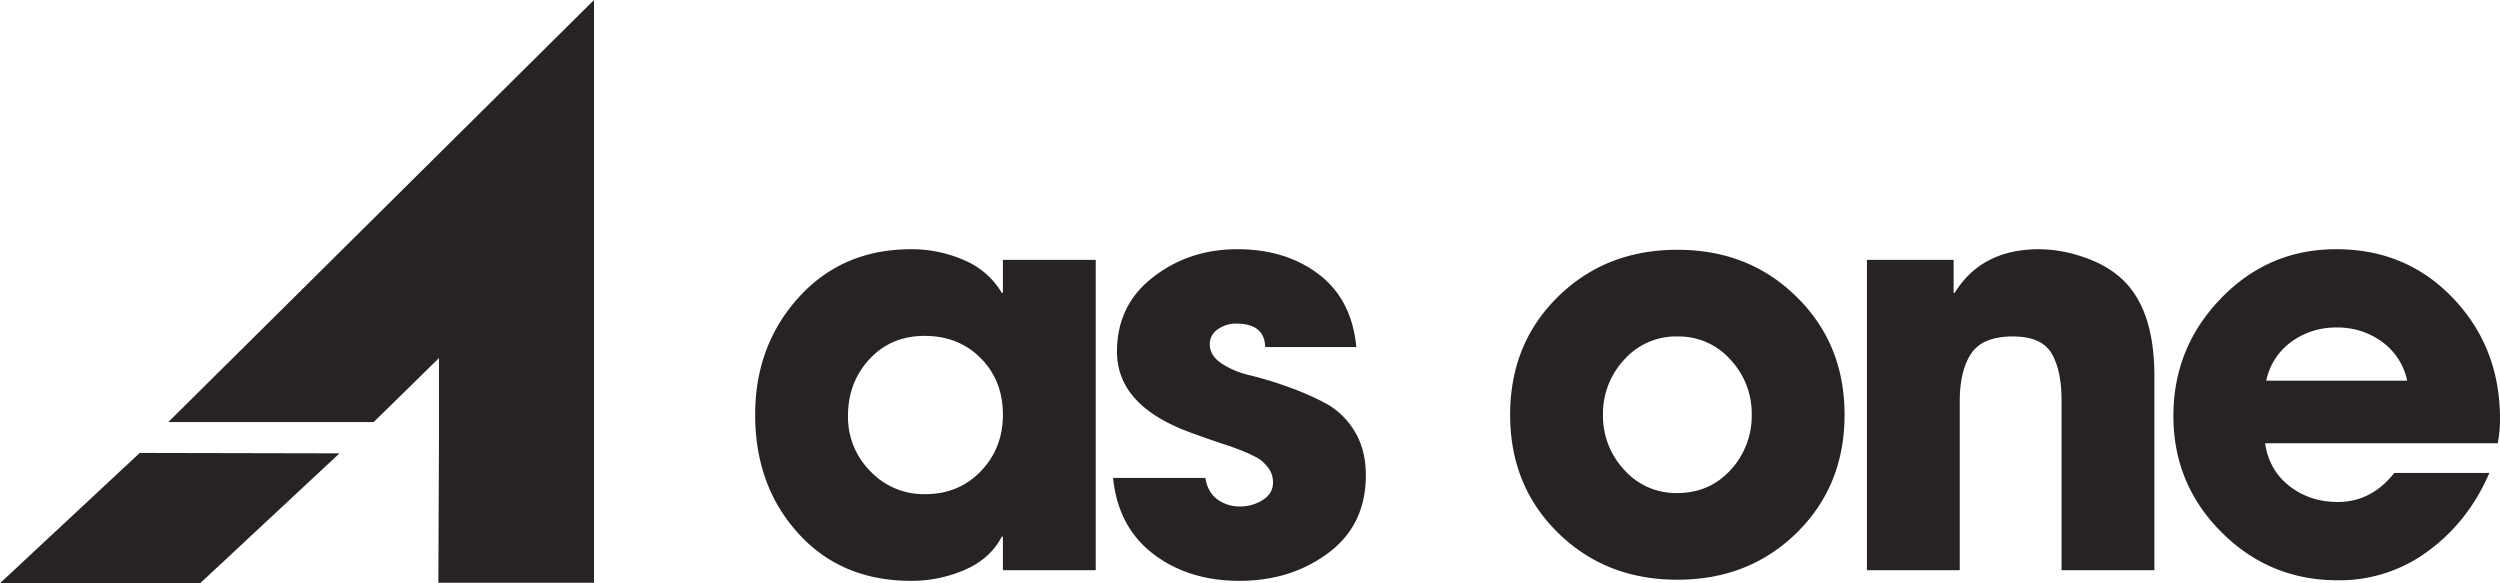 <svg xmlns="http://www.w3.org/2000/svg" width="1394.74" height="325.374" viewBox="0 0 1394.74 325.374"><defs><style>.a{fill:#272322;}</style></defs><g transform="translate(-153 -664)"><path class="a" d="M542.478,459.881H427.909L665.385,224.43V549.551h-86.84l.339-80.633V424.2Z" transform="translate(-180.986 439.57)"/><path class="a" d="M416.38,471.984l111.45.232-77.71,72.438-111.7.015Z" transform="translate(-185.424 444.705)"/><path class="a" d="M200.616,0H148.824V-18.72H148.2Q141.648-6.24,127.452-.156a74.861,74.861,0,0,1-29.8,6.084q-39,0-63.024-26.52T10.608-86.736q0-38.688,24.336-65.52t62.712-26.832A72.655,72.655,0,0,1,127.14-173a44.3,44.3,0,0,1,21.06,18.252h.624V-173.16h51.792ZM148.824-86.736q0-19.032-12.324-31.512t-31.356-12.48q-18.72,0-30.732,12.948T62.4-86.112A42.622,42.622,0,0,0,74.88-55.224a41.068,41.068,0,0,0,30.576,12.792q18.72,0,31.044-12.792T148.824-86.736Zm202.488,33.7q0,27.768-20.9,43.368T280.8,5.928q-28.392,0-48.048-14.976T210.288-51.48h51.48q1.248,7.8,6.552,11.856a20.937,20.937,0,0,0,13.1,4.056,22.945,22.945,0,0,0,12.324-3.588q5.772-3.588,5.772-9.828a13.812,13.812,0,0,0-.78-4.68,13.286,13.286,0,0,0-2.34-4.056,29.157,29.157,0,0,0-2.964-3.12,19.858,19.858,0,0,0-4.212-2.652q-2.808-1.4-4.212-2.028t-4.68-1.872q-3.276-1.248-4.212-1.56-14.976-4.992-22.464-7.8-41.184-14.976-41.184-45.24,0-25.9,20.124-41.5t46.956-15.6q27.144,0,45.552,14.04t20.9,40.56H295.152q-.312-13.1-16.224-13.1a17.45,17.45,0,0,0-10.14,3.12,9.735,9.735,0,0,0-4.524,8.424q0,6.24,6.4,10.608a48.571,48.571,0,0,0,16.068,6.708,211.5,211.5,0,0,1,21.06,6.4,156.6,156.6,0,0,1,21.06,9.2,42.237,42.237,0,0,1,16.068,15.444Q351.312-67.392,351.312-53.04Zm240.24-99.528q26.832,26.208,26.832,65.832T591.708-20.9Q565.032,5.3,525.1,5.3T458.484-20.9q-26.676-26.208-26.676-65.832t26.676-65.832q26.676-26.208,66.612-26.208T591.552-152.568Zm-36.816,96.72a44.534,44.534,0,0,0,11.856-30.888,43.977,43.977,0,0,0-11.856-30.732,38.517,38.517,0,0,0-29.64-12.948,38.517,38.517,0,0,0-29.64,12.948A43.977,43.977,0,0,0,483.6-86.736,43.977,43.977,0,0,0,495.456-56,38.517,38.517,0,0,0,525.1-43.056Q542.88-43.056,554.736-55.848ZM791.232,0H739.44V-94.536q0-17.16-5.616-26.52t-21.528-9.36q-16.848,0-23.244,9.516t-6.4,26.676V0H630.864V-173.16h48.36v18.408h.624q14.976-24.336,47.112-24.336a76.751,76.751,0,0,1,23.712,4.056q12.48,4.056,20.592,10.92,19.968,16.536,19.968,55.848ZM984.048-84.552A70.126,70.126,0,0,1,982.8-70.824H853.008q2.184,14.976,13.572,23.868t26.988,8.892q18.72,0,31.512-16.224h53.04Q966.576-27.456,944.268-10.92a82.957,82.957,0,0,1-50.7,16.536q-38.064,0-64.9-26.832t-26.832-64.9q0-38.064,26.52-65.52t64.272-27.456q39.312,0,65.364,27.456T984.048-84.552Zm-51.792-21.216a35.659,35.659,0,0,0-14.04-21.684,41.787,41.787,0,0,0-25.272-7.956,41.787,41.787,0,0,0-25.272,7.956,35.659,35.659,0,0,0-14.04,21.684Z" transform="translate(563.692 982.123)"/></g></svg>